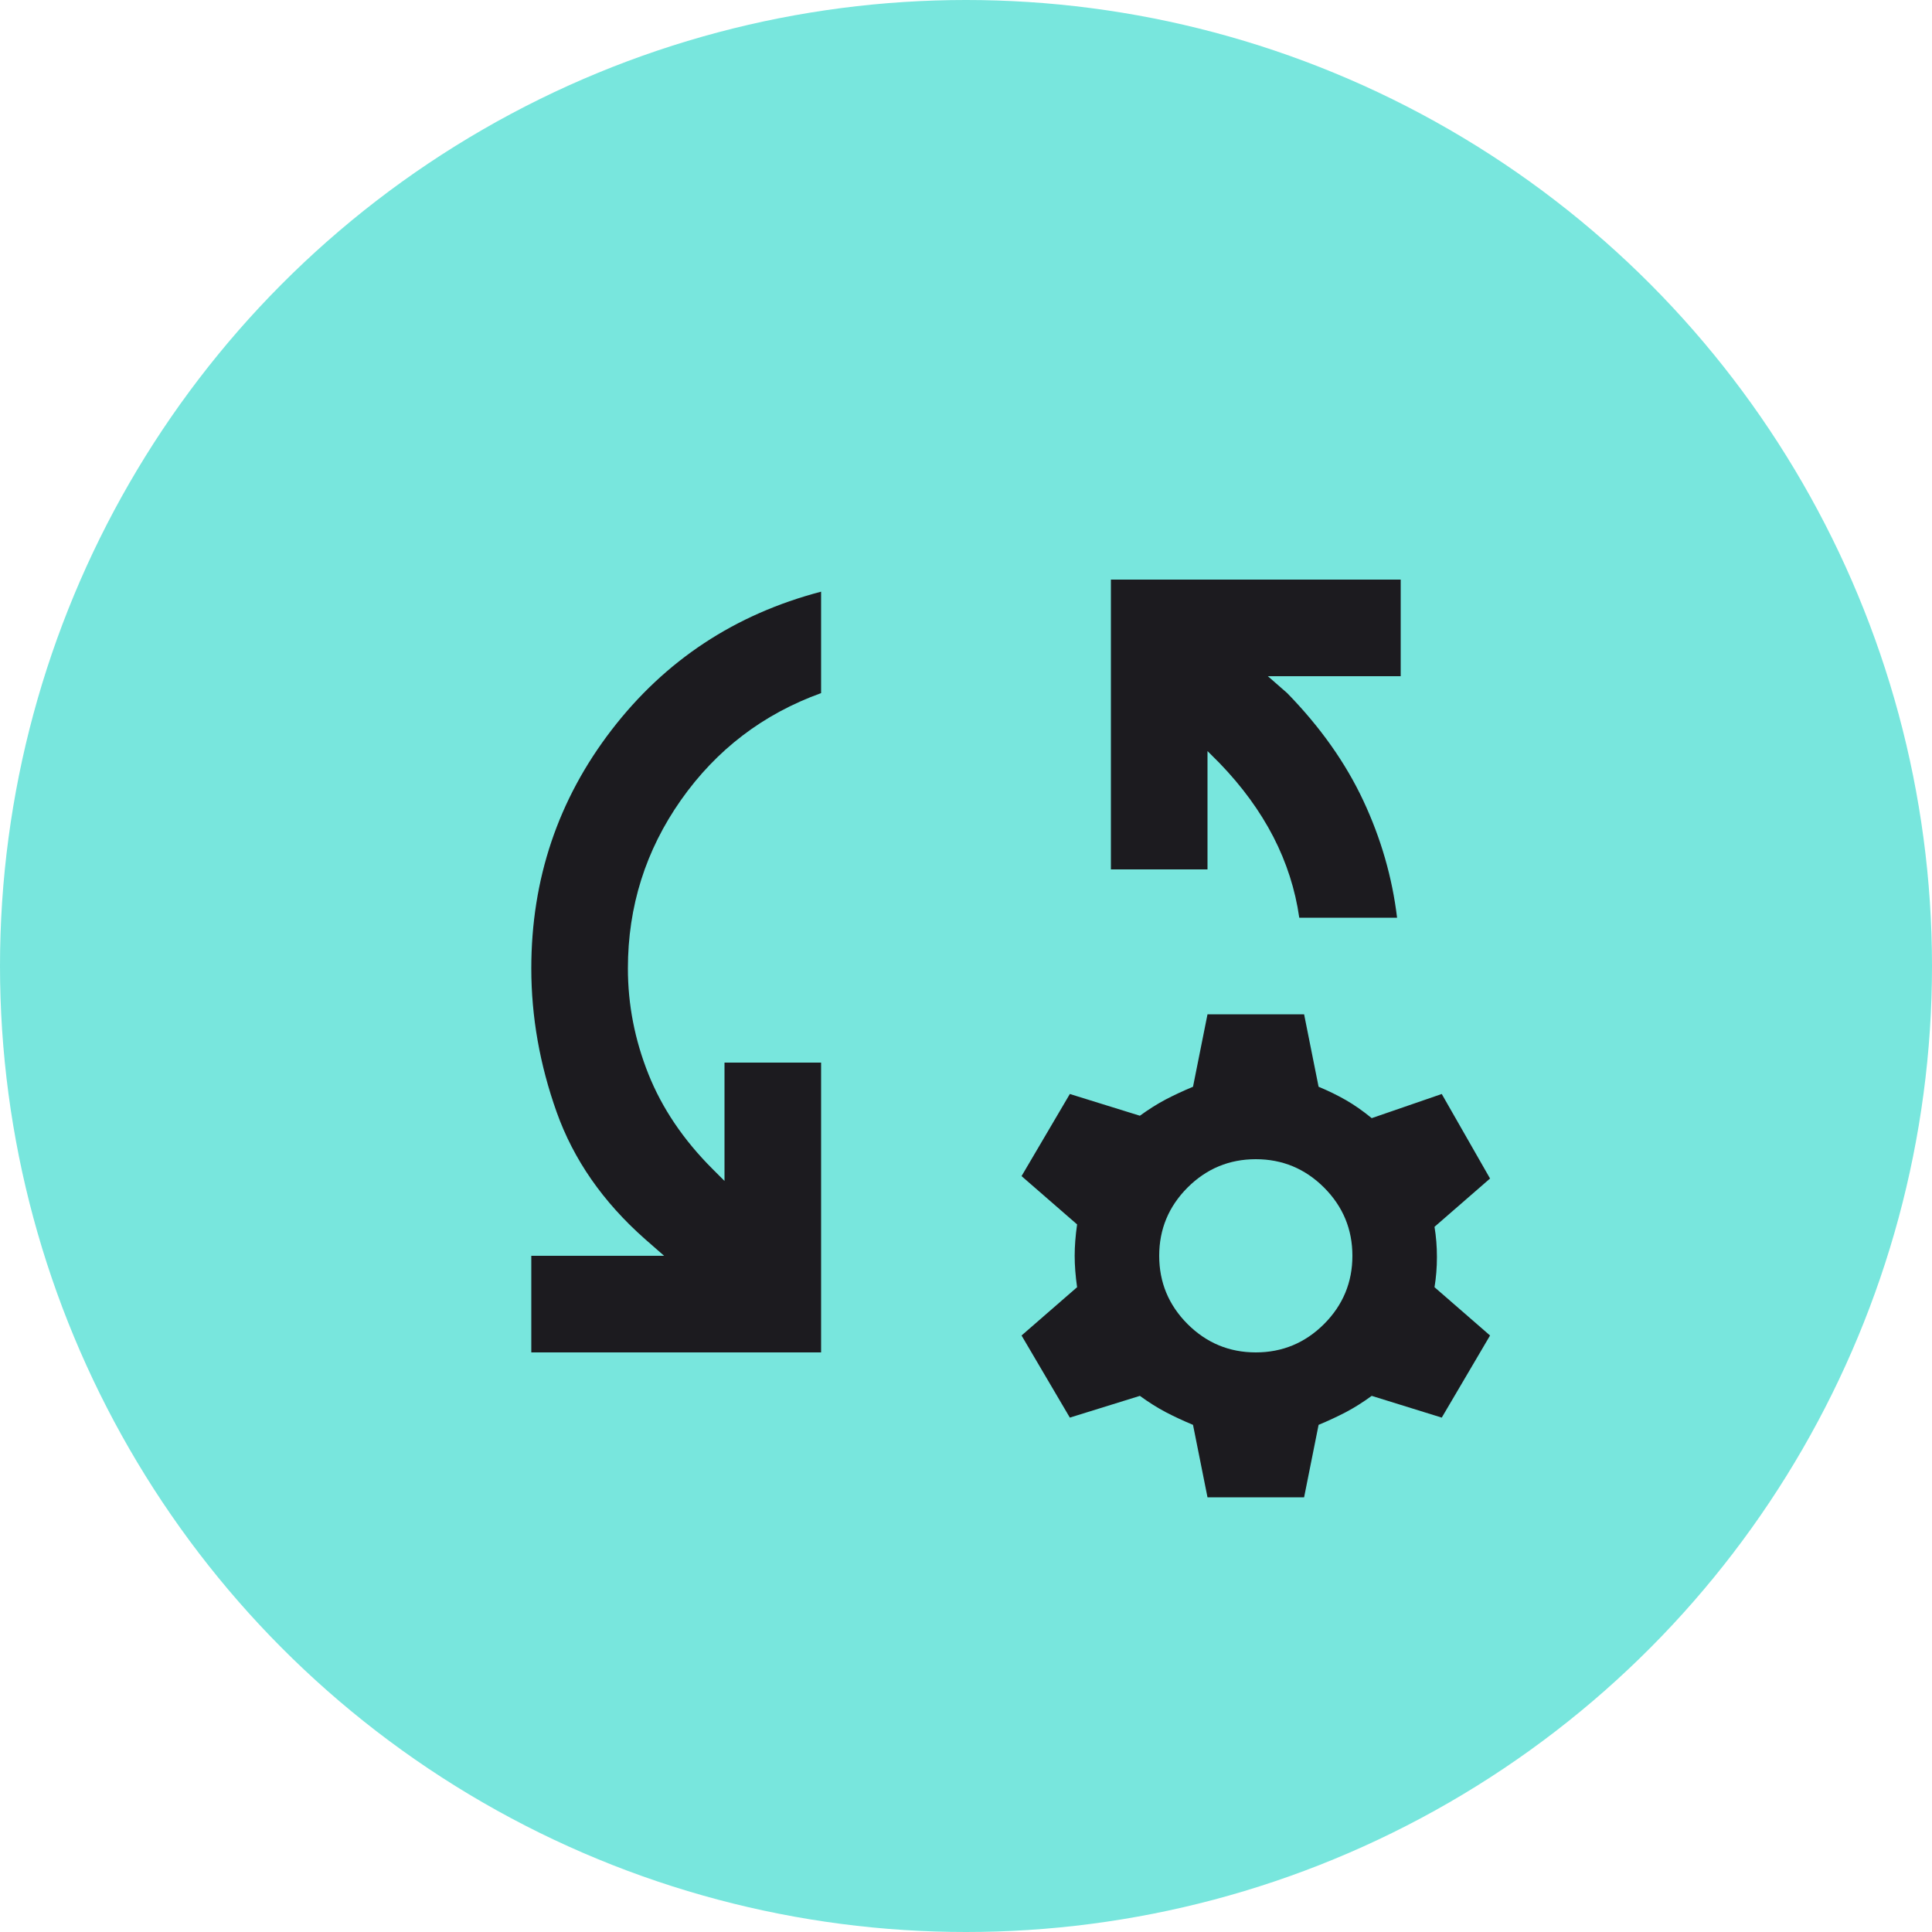 <svg width="40" height="40" viewBox="0 0 40 40" fill="none" xmlns="http://www.w3.org/2000/svg">
<circle cx="20" cy="20" r="20" fill="#78E6DD"/>
<mask id="mask0_2132_11204" style="mask-type:alpha" maskUnits="userSpaceOnUse" x="8" y="8" width="24" height="24">
<rect x="8" y="8" width="24" height="24" fill="#D9D9D9"/>
</mask>
<g mask="url(#mask0_2132_11204)">
<path d="M11 28V26H13.75L13.35 25.65C12.483 24.883 11.875 24.008 11.525 23.025C11.175 22.042 11 21.05 11 20.05C11 18.2 11.554 16.554 12.662 15.113C13.771 13.671 15.217 12.717 17 12.25V14.35C15.8 14.783 14.833 15.521 14.1 16.562C13.367 17.604 13 18.767 13 20.05C13 20.8 13.142 21.529 13.425 22.238C13.708 22.946 14.15 23.6 14.75 24.2L15 24.45V22H17V28H11ZM28.925 19H26.9C26.817 18.417 26.637 17.858 26.363 17.325C26.087 16.792 25.717 16.283 25.25 15.8L25 15.55V18H23V12H29V14H26.25L26.65 14.35C27.333 15.05 27.858 15.792 28.225 16.575C28.592 17.358 28.825 18.167 28.925 19ZM25 31L24.7 29.5C24.5 29.417 24.312 29.329 24.137 29.238C23.962 29.146 23.783 29.033 23.6 28.9L22.15 29.35L21.15 27.65L22.3 26.65C22.267 26.417 22.25 26.2 22.25 26C22.25 25.8 22.267 25.583 22.3 25.35L21.15 24.35L22.15 22.65L23.6 23.1C23.783 22.967 23.962 22.854 24.137 22.762C24.312 22.671 24.5 22.583 24.7 22.5L25 21H27L27.3 22.5C27.5 22.583 27.688 22.675 27.863 22.775C28.038 22.875 28.217 23 28.4 23.15L29.85 22.65L30.85 24.4L29.7 25.4C29.733 25.6 29.75 25.808 29.75 26.025C29.75 26.242 29.733 26.45 29.7 26.65L30.85 27.65L29.85 29.35L28.4 28.9C28.217 29.033 28.038 29.146 27.863 29.238C27.688 29.329 27.5 29.417 27.3 29.5L27 31H25ZM26 28C26.55 28 27.021 27.804 27.413 27.413C27.804 27.021 28 26.55 28 26C28 25.45 27.804 24.979 27.413 24.587C27.021 24.196 26.55 24 26 24C25.45 24 24.979 24.196 24.587 24.587C24.196 24.979 24 25.45 24 26C24 26.55 24.196 27.021 24.587 27.413C24.979 27.804 25.45 28 26 28Z" fill="#1C1B1F"/>
</g>
</svg>
